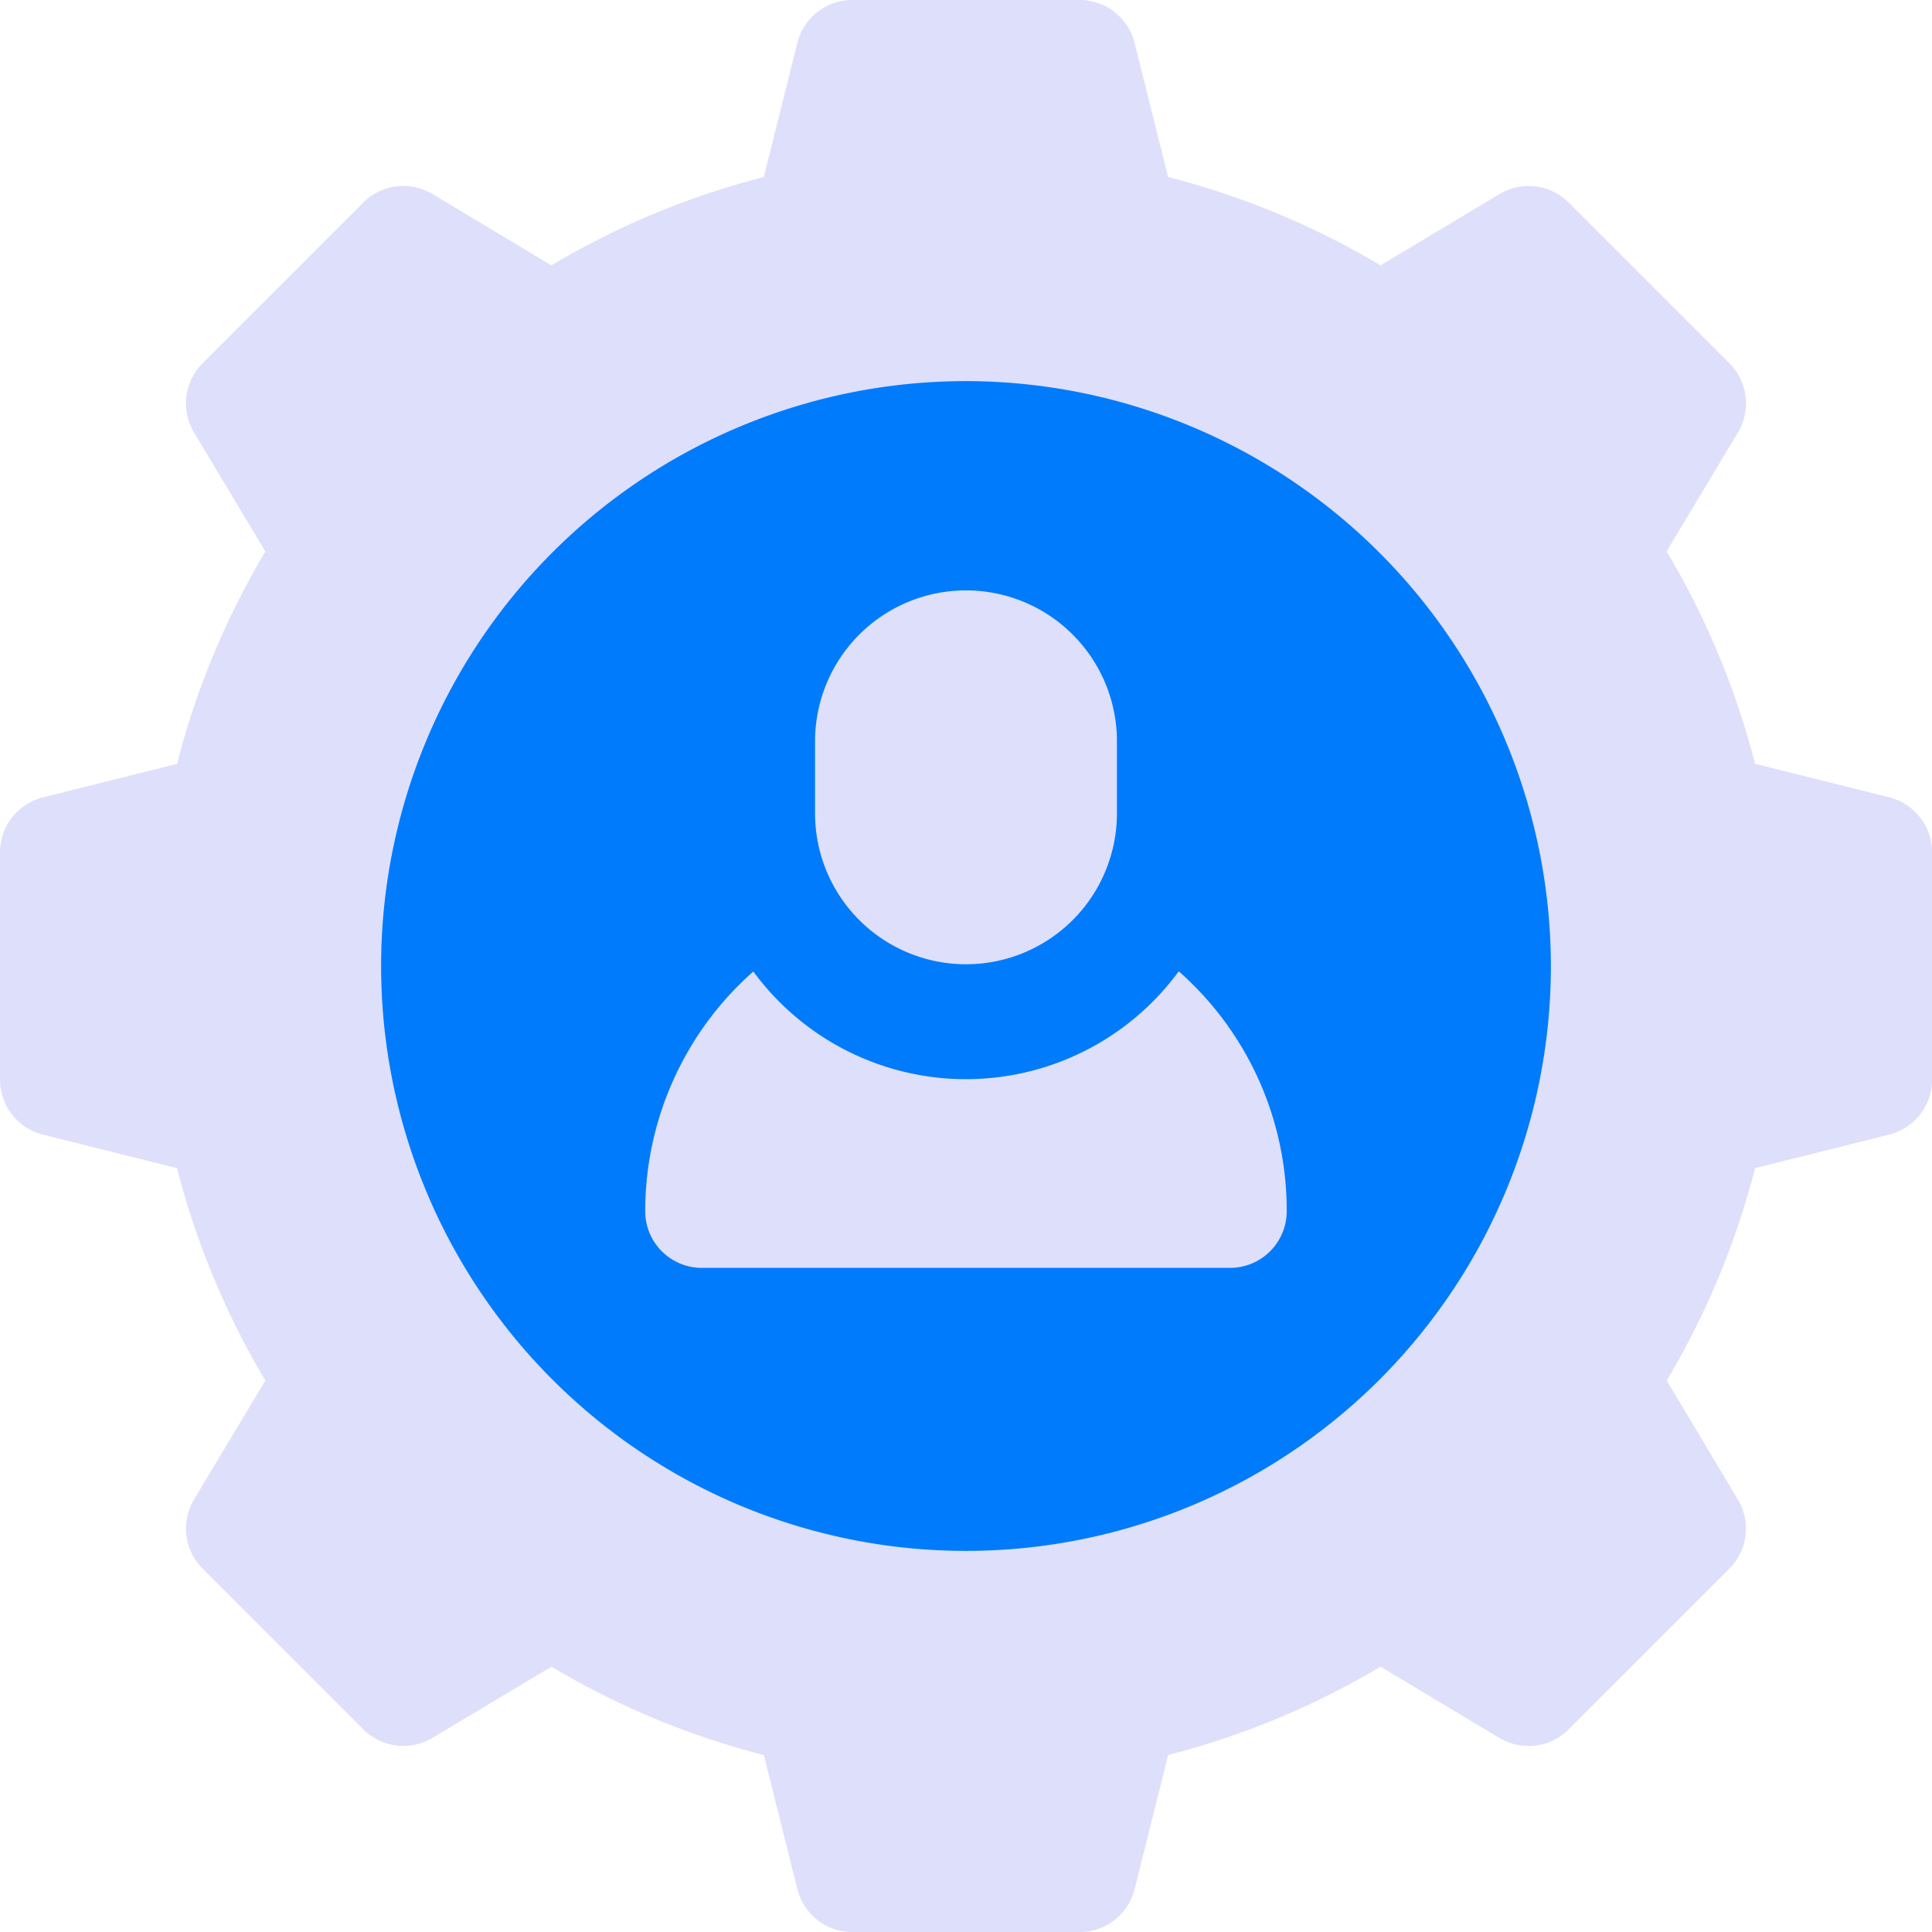 <svg id="benefits-access" xmlns="http://www.w3.org/2000/svg" width="95.496" height="95.496" viewBox="0 0 95.496 95.496">
  <path id="Path_1919" data-name="Path 1919" d="M95.5,42.129V53.367a2.8,2.8,0,0,1-2.119,2.714l-6.63,1.657a39.826,39.826,0,0,1-4.368,10.5L85.9,74.12a2.8,2.8,0,0,1-.421,3.418l-7.946,7.946a2.8,2.8,0,0,1-3.418.421l-5.877-3.526a39.827,39.827,0,0,1-10.5,4.369l-1.657,6.63A2.8,2.8,0,0,1,53.367,95.5H42.129a2.8,2.8,0,0,1-2.714-2.119l-1.657-6.63a39.82,39.82,0,0,1-10.5-4.369L21.376,85.9a2.8,2.8,0,0,1-3.418-.421l-7.946-7.946a2.8,2.8,0,0,1-.421-3.418l3.526-5.877a39.826,39.826,0,0,1-4.368-10.5l-6.63-1.657A2.8,2.8,0,0,1,0,53.367V42.129a2.8,2.8,0,0,1,2.119-2.714l6.63-1.657a39.823,39.823,0,0,1,4.369-10.5L9.591,21.376a2.8,2.8,0,0,1,.421-3.418l7.946-7.946a2.8,2.8,0,0,1,3.418-.421l5.877,3.527a39.821,39.821,0,0,1,10.5-4.368l1.657-6.63A2.8,2.8,0,0,1,42.129,0H53.367a2.8,2.8,0,0,1,2.714,2.119l1.657,6.63a39.821,39.821,0,0,1,10.5,4.368L74.12,9.591a2.8,2.8,0,0,1,3.418.421l7.946,7.946a2.8,2.8,0,0,1,.421,3.418l-3.526,5.877a39.829,39.829,0,0,1,4.369,10.5l6.63,1.657A2.8,2.8,0,0,1,95.5,42.129Z" fill="#dedffb"/>
  <path id="Path_1920" data-name="Path 1920" d="M129.91,101a28.91,28.91,0,1,0,28.91,28.91A28.943,28.943,0,0,0,129.91,101Zm-7.461,17.719a7.461,7.461,0,0,1,14.921,0v3.73a7.461,7.461,0,0,1-14.921,0Zm20.517,26.112H116.854a2.8,2.8,0,0,1-2.8-2.8h0a15.807,15.807,0,0,1,5.343-11.85,13.04,13.04,0,0,0,21.029-.009c.236.209.468.425.693.65a15.749,15.749,0,0,1,4.643,11.21A2.8,2.8,0,0,1,142.966,144.831Z" transform="translate(-82.162 -82.162)" fill="#007bfc"/>
</svg>
